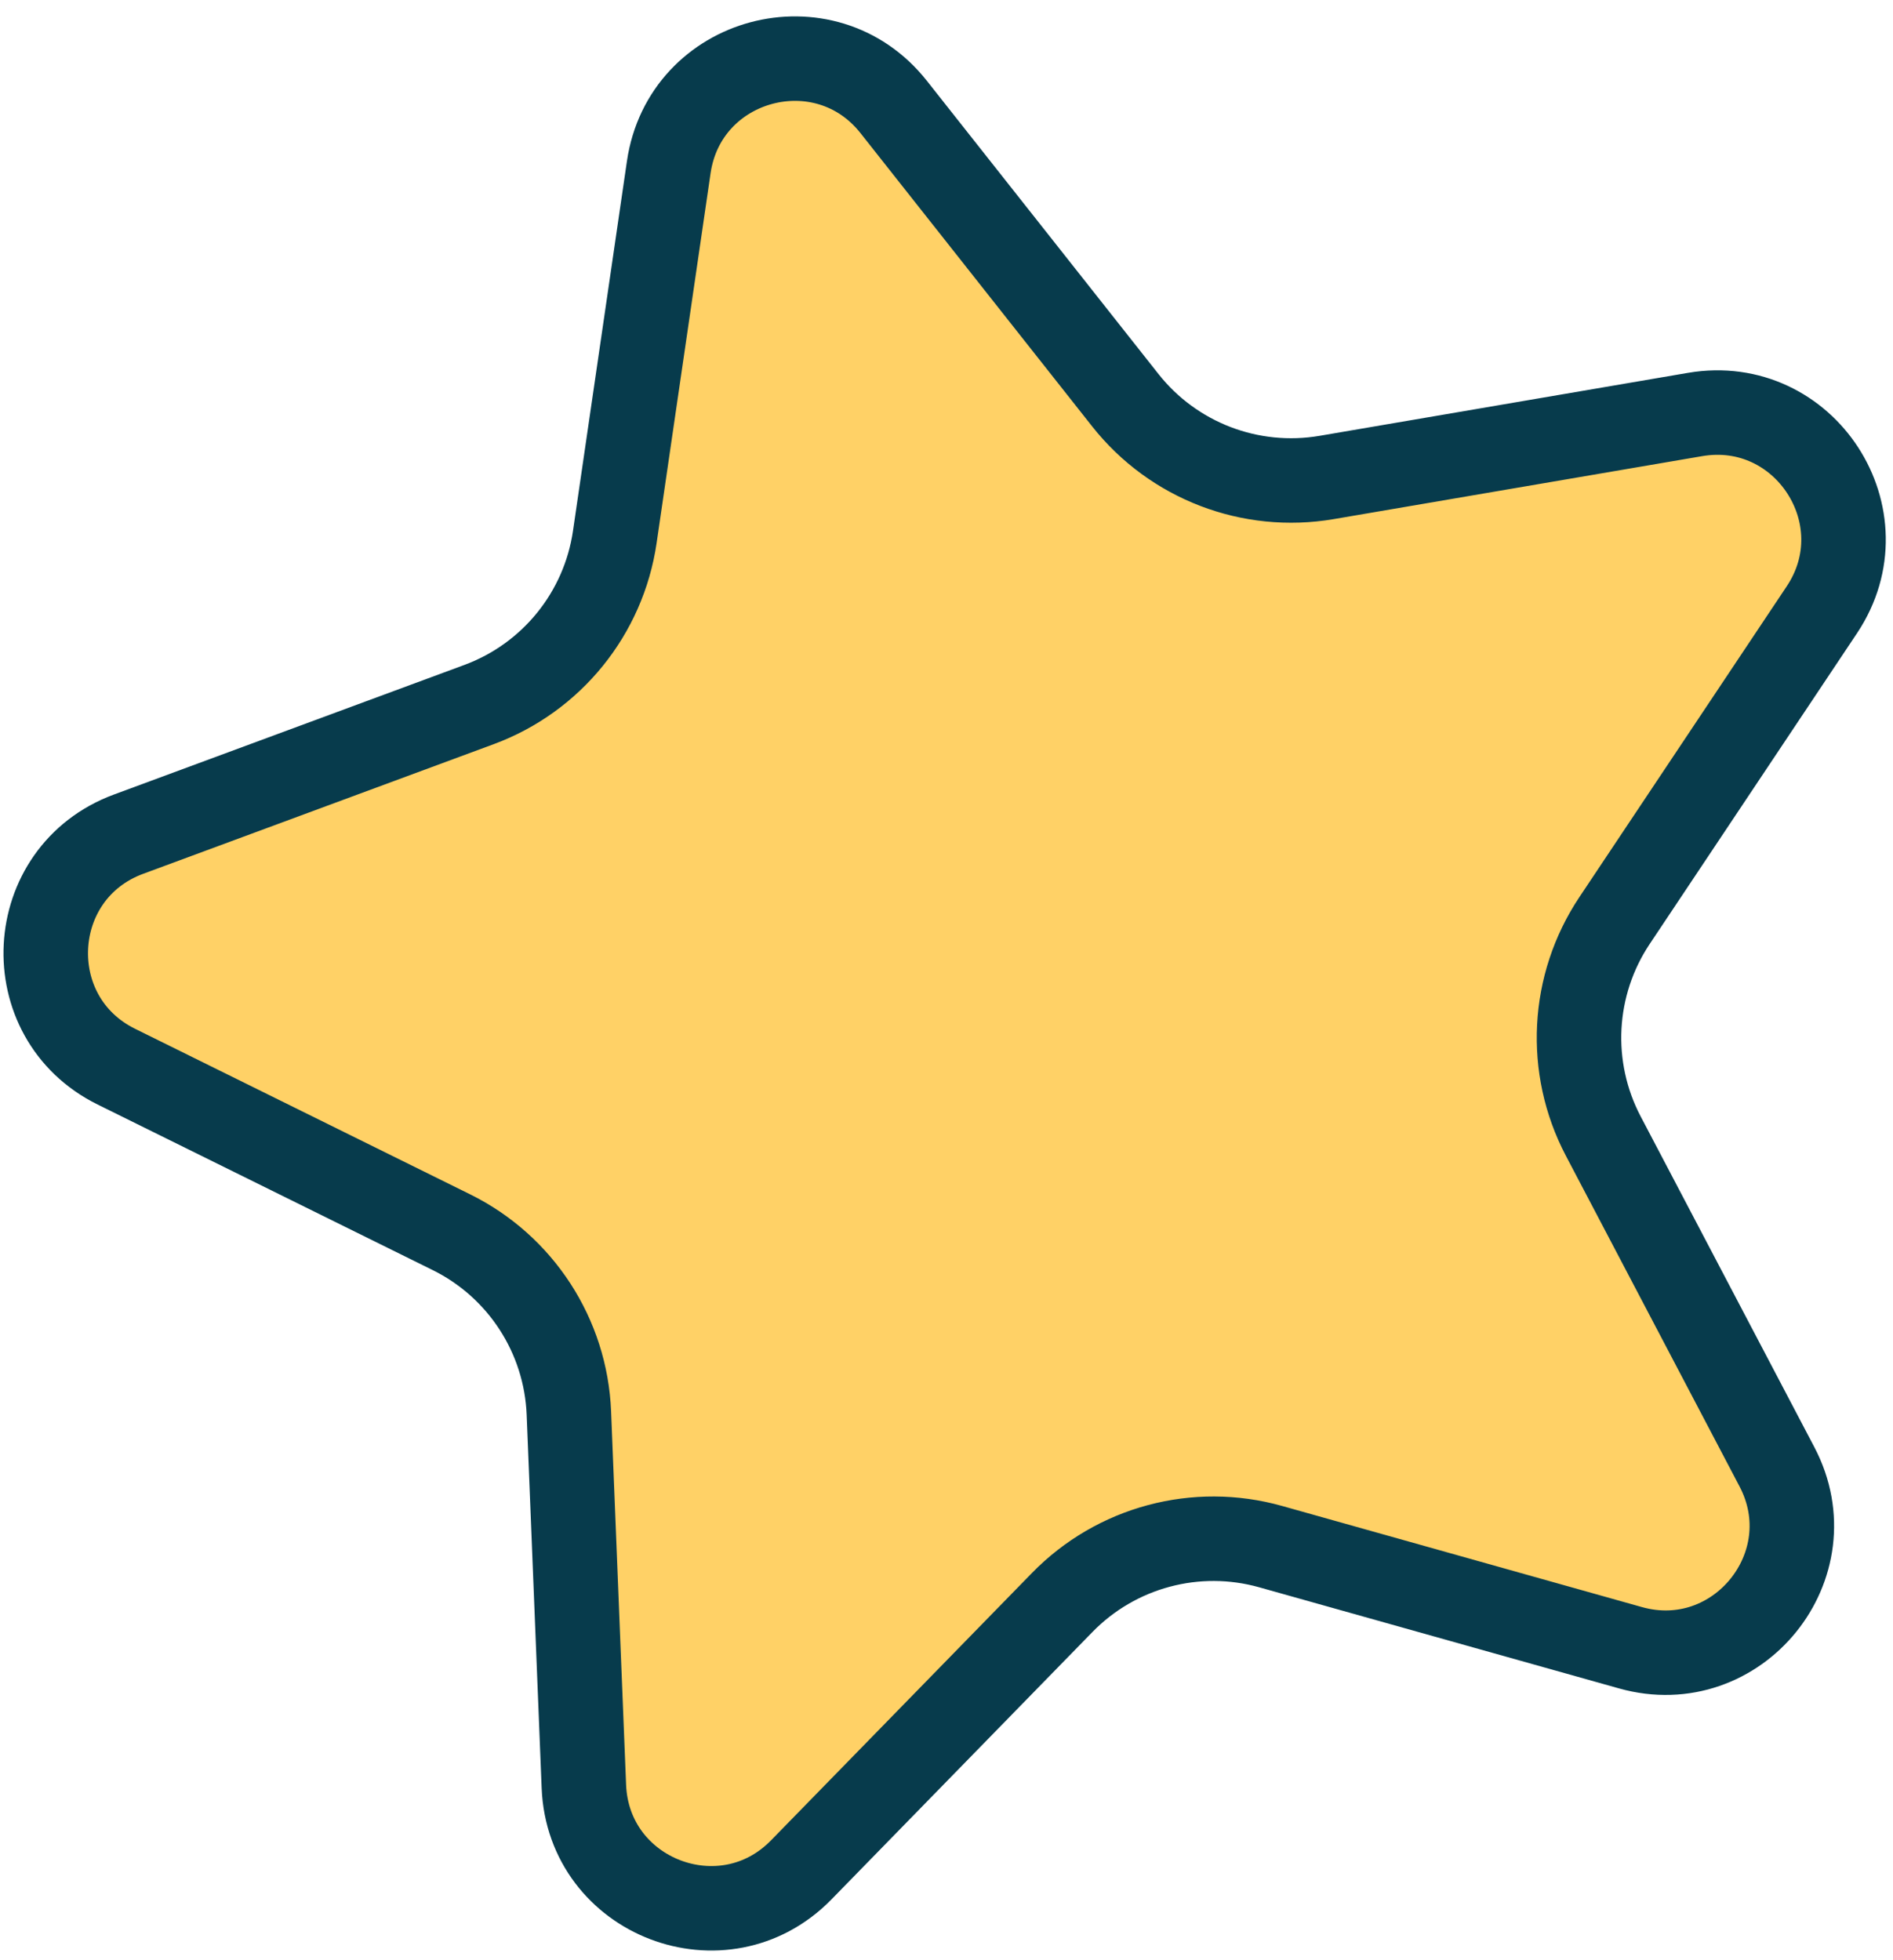 <svg width="112" height="116" viewBox="0 0 112 116" fill="none" xmlns="http://www.w3.org/2000/svg">
<path d="M52.874 6.329L66.578 23.681C69.413 27.272 73.984 29.026 78.494 28.255L100.289 24.529C106.776 23.42 111.444 30.608 107.792 36.084L95.523 54.478C92.985 58.285 92.728 63.174 94.855 67.225L105.134 86.802C108.193 92.629 102.8 99.289 96.464 97.508L75.178 91.525C70.773 90.286 66.044 91.554 62.849 94.828L47.407 110.653C42.81 115.363 34.809 112.292 34.545 105.716L33.658 83.623C33.474 79.051 30.808 74.945 26.706 72.918L6.884 63.122C0.984 60.206 1.432 51.647 7.605 49.364L28.343 41.693C32.634 40.106 35.715 36.301 36.375 31.774L39.567 9.894C40.517 3.382 48.795 1.164 52.874 6.329Z" fill="#FFD166" stroke="#073B4C" stroke-width="5"/>
</svg>
